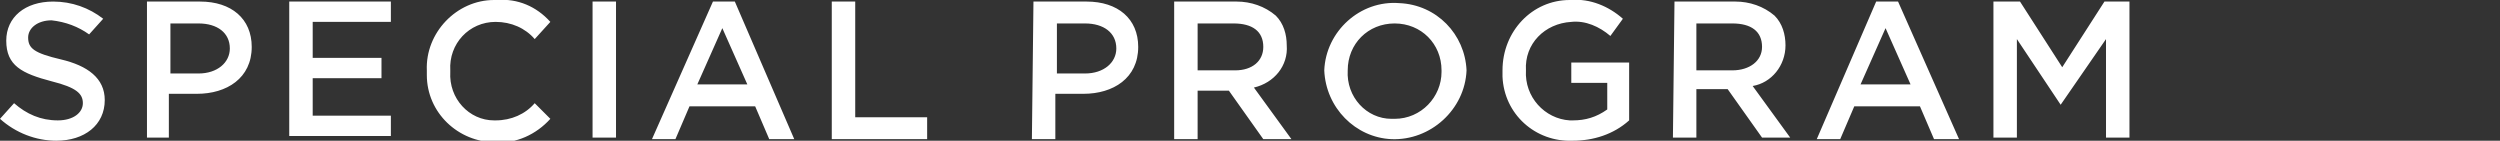 <svg xmlns="http://www.w3.org/2000/svg" viewBox="0 0 159.9 9"><rect x="0" y="0" width="159.9" height="9" fill="#333333" stroke="none"/><path d="M0 7.6l.9-1c.8.7 1.7 1.1 2.8 1.1 1 0 1.6-.5 1.6-1.1 0-.6-.4-1-2-1.4C1.4 4.7.4 4.2.4 2.6.4 1.1 1.6.1 3.4.1c1.2 0 2.3.4 3.2 1.1l-.9 1c-.7-.5-1.5-.8-2.4-.9-.9 0-1.5.5-1.5 1.1 0 .7.4 1 2.1 1.4S6.7 5 6.7 6.4C6.7 8 5.4 9 3.6 9 2.3 9 1 8.5 0 7.6zM9.4.1h3.4c2 0 3.3 1.1 3.3 2.9 0 2-1.6 3-3.5 3h-1.8v2.8H9.4V.1zm3.3 4.6c1.2 0 2-.7 2-1.6 0-1-.8-1.6-2-1.6h-1.8v3.2h1.8zM18.5.1H25v1.3h-5v2.3h4.4V5H20v2.4h5v1.3h-6.5V.1zm8.8 4.4C27.2 2.1 29.2 0 31.6 0h.2c1.3-.1 2.5.4 3.4 1.4l-1 1.1c-.6-.7-1.5-1.1-2.5-1.1-1.7 0-3 1.4-2.9 3.1v.1c-.1 1.7 1.2 3.1 2.8 3.1h.1c1 0 1.9-.4 2.5-1.1l1 1c-.9 1-2.2 1.6-3.5 1.5-2.4 0-4.4-1.9-4.4-4.3v-.3zM37.9.1h1.5v8.7h-1.5V.1zm7.7 0H47l3.8 8.8h-1.6l-.9-2.1h-4.2l-.9 2.1h-1.5L45.6.1zm2.2 5.3l-1.6-3.6-1.6 3.6h3.2zM53.2.1h1.5v7.4h4.6v1.4h-6.1V.1zm12.9 0h3.4c2 0 3.3 1.1 3.3 2.9 0 2-1.6 3-3.5 3h-1.8v2.9H66l.1-8.8zm3.3 4.6c1.2 0 2-.7 2-1.6 0-1-.8-1.6-2-1.6h-1.8v3.2h1.8zM75.2.1h3.9c.9 0 1.8.3 2.5.9.5.5.7 1.2.7 1.9.1 1.3-.8 2.4-2.1 2.7l2.4 3.3h-1.8l-2.2-3.1h-2v3.1h-1.5V.1zM79 4.5c1.1 0 1.8-.6 1.8-1.5 0-1-.7-1.5-1.9-1.5h-2.3v3H79zm5.7 0C84.8 2 87 0 89.5.2c2.4.1 4.2 2 4.3 4.3C93.7 7 91.5 9 89 8.9c-2.3-.1-4.2-2-4.3-4.4zm7.5 0c0-1.7-1.3-3-3-3s-3 1.3-3 3c-.1 1.7 1.2 3.1 2.8 3.1h.2c1.7 0 3-1.4 3-3v-.1zm3.9 0C96.1 2 98 0 100.4 0h.1c1.2-.1 2.4.4 3.3 1.2l-.8 1.1c-.7-.6-1.6-1-2.5-.9-1.7.1-3 1.4-2.9 3.1-.1 1.7 1.2 3.1 2.8 3.2h.2c.8 0 1.5-.2 2.2-.7V5.3h-2.3V4h3.7v3.7c-1 .9-2.3 1.3-3.6 1.3-2.4.1-4.4-1.7-4.5-4.1v-.4zm11-4.4h3.9c.9 0 1.8.3 2.5.9.5.5.7 1.2.7 1.9 0 1.3-.9 2.4-2.1 2.6l2.4 3.3h-1.8l-2.2-3.1h-2v3.1H107l.1-8.7zm3.7 4.4c1.1 0 1.9-.6 1.9-1.5 0-1-.7-1.5-1.9-1.5h-2.3v3h2.3zM120 .1h1.4l3.9 8.8h-1.6l-.9-2.1h-4.2l-.9 2.1h-1.5L120 .1zm2.2 5.3l-1.6-3.6-1.6 3.6h3.2zm5.4-5.3h1.6l2.7 4.2 2.7-4.2h1.6v8.7h-1.5V2.5l-2.9 4.2-2.8-4.2v6.3h-1.5V.1z" fill="#fff"/></svg>